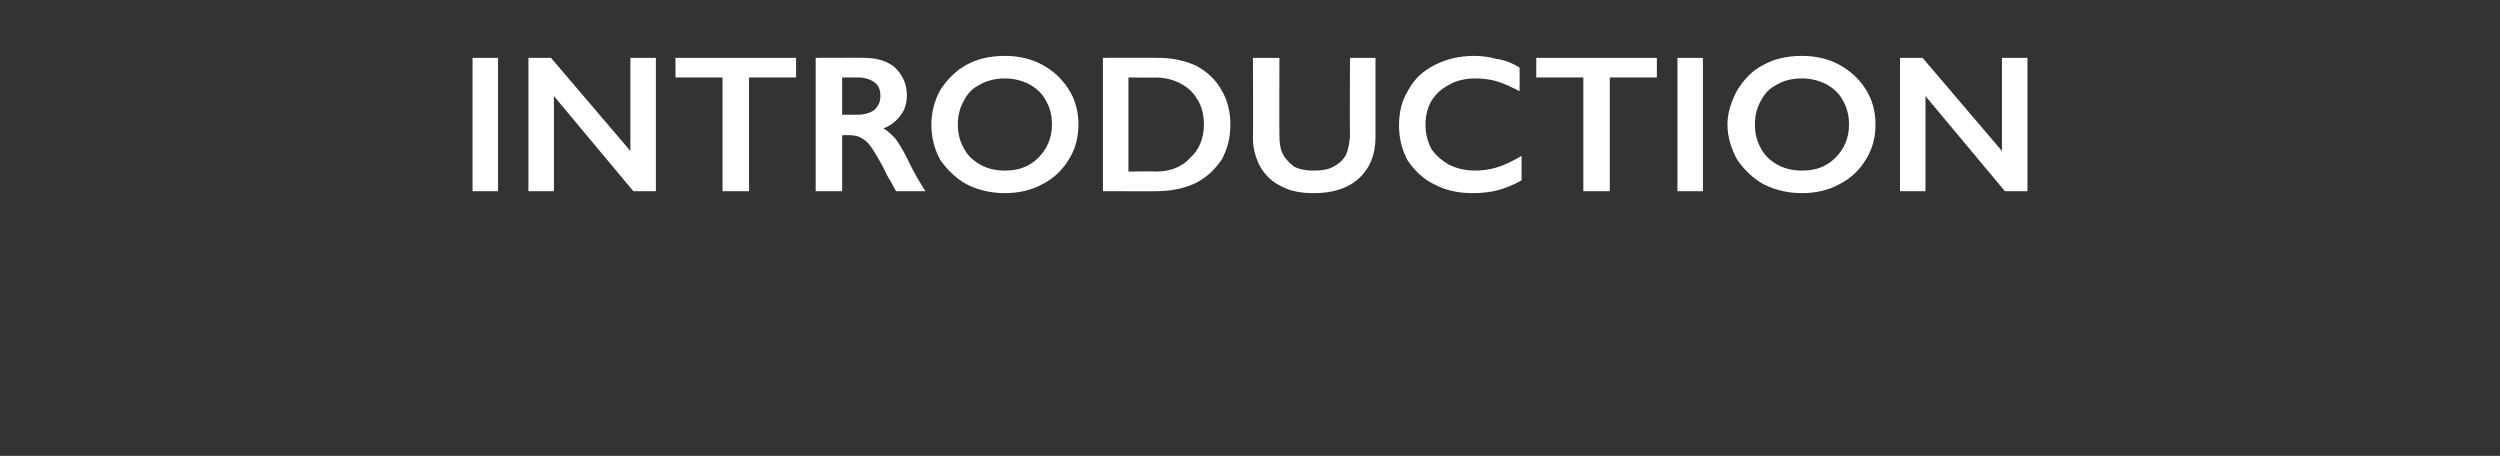 <?xml version="1.0" standalone="no"?><!DOCTYPE svg PUBLIC "-//W3C//DTD SVG 1.1//EN" "http://www.w3.org/Graphics/SVG/1.1/DTD/svg11.dtd"><svg xmlns="http://www.w3.org/2000/svg" version="1.1" width="255px" height="46.5px" viewBox="0 -5 255 46.5" style="top:-5px"><rect x="0" y="-5" width="255" height="46.5" fill="#333333" stroke="none"/>  <desc>introduction</desc>  <defs/>  <g id="Polygon165221">    <path d="M 50.8 0.9 L 50.8 14.5 L 48.2 14.5 L 48.2 0.9 L 50.8 0.9 Z M 56.2 0.9 L 64.3 10.4 L 64.3 0.9 L 66.9 0.9 L 66.9 14.5 L 64.6 14.5 L 56.5 4.8 L 56.5 14.5 L 53.9 14.5 L 53.9 0.9 L 56.2 0.9 Z M 81.2 0.9 L 81.2 2.9 L 76.4 2.9 L 76.4 14.5 L 73.7 14.5 L 73.7 2.9 L 68.9 2.9 L 68.9 0.9 L 81.2 0.9 Z M 88.1 0.9 C 89.4 0.9 90.5 1.2 91.3 1.9 C 92.1 2.7 92.5 3.6 92.5 4.7 C 92.5 5.5 92.3 6.2 91.9 6.7 C 91.5 7.3 90.9 7.8 90.1 8.1 C 90.5 8.3 90.9 8.7 91.3 9.1 C 91.6 9.5 92 10.1 92.5 11.1 C 93.3 12.8 94 13.9 94.4 14.5 C 94.4 14.5 91.4 14.5 91.4 14.5 C 91.2 14.2 91 13.7 90.6 13.1 C 89.9 11.6 89.3 10.7 89 10.2 C 88.6 9.6 88.3 9.3 87.9 9.1 C 87.6 8.9 87.2 8.8 86.8 8.8 C 86.81 8.76 85.9 8.8 85.9 8.8 L 85.9 14.5 L 83.2 14.5 L 83.2 0.9 C 83.2 0.9 88.13 0.88 88.1 0.9 Z M 87.5 6.7 C 88.2 6.7 88.8 6.5 89.2 6.2 C 89.6 5.8 89.8 5.4 89.8 4.8 C 89.8 4.1 89.6 3.7 89.2 3.4 C 88.8 3.1 88.2 2.9 87.5 2.9 C 87.5 2.9 85.9 2.9 85.9 2.9 L 85.9 6.7 C 85.9 6.7 87.54 6.7 87.5 6.7 Z M 102.5 0.7 C 103.9 0.7 105.2 1 106.3 1.6 C 107.4 2.2 108.3 3 109 4.1 C 109.7 5.2 110 6.4 110 7.7 C 110 9 109.7 10.2 109 11.3 C 108.4 12.3 107.5 13.2 106.3 13.8 C 105.2 14.4 103.9 14.7 102.5 14.7 C 101.1 14.7 99.8 14.4 98.6 13.8 C 97.5 13.2 96.6 12.3 95.9 11.3 C 95.3 10.2 95 9 95 7.7 C 95 6.5 95.3 5.3 95.9 4.2 C 96.6 3.1 97.5 2.2 98.6 1.6 C 99.7 1 101 0.7 102.5 0.7 Z M 97.7 7.7 C 97.7 8.6 97.9 9.4 98.3 10.1 C 98.7 10.9 99.3 11.4 100 11.8 C 100.7 12.2 101.6 12.4 102.5 12.4 C 103.9 12.4 105 12 105.9 11.1 C 106.8 10.2 107.3 9.1 107.3 7.7 C 107.3 6.8 107.1 6 106.7 5.3 C 106.3 4.5 105.7 4 105 3.6 C 104.2 3.2 103.4 3 102.5 3 C 101.6 3 100.7 3.2 100 3.6 C 99.2 4 98.7 4.5 98.3 5.3 C 97.9 6 97.7 6.8 97.7 7.7 Z M 118.2 0.9 C 119.6 0.9 120.9 1.2 122 1.7 C 123.1 2.3 124 3.1 124.6 4.2 C 125.2 5.2 125.5 6.4 125.5 7.7 C 125.5 9.1 125.2 10.2 124.6 11.3 C 123.9 12.3 123.1 13.1 121.9 13.7 C 120.8 14.2 119.5 14.5 118 14.5 C 118.04 14.52 112.5 14.5 112.5 14.5 L 112.5 0.9 C 112.5 0.9 118.2 0.88 118.2 0.9 Z M 117.9 12.5 C 119.4 12.5 120.6 12 121.4 11.1 C 122.3 10.3 122.8 9.1 122.8 7.7 C 122.8 6.2 122.3 5.1 121.4 4.2 C 120.5 3.4 119.3 2.9 117.8 2.9 C 117.84 2.94 115.1 2.9 115.1 2.9 L 115.1 12.5 C 115.1 12.5 117.93 12.46 117.9 12.5 Z M 130.5 0.9 C 130.5 0.9 130.48 8.82 130.5 8.8 C 130.5 9.6 130.6 10.3 130.9 10.8 C 131.1 11.2 131.5 11.6 132 12 C 132.6 12.3 133.2 12.4 134 12.4 C 134.8 12.4 135.5 12.3 136 12 C 136.6 11.7 137 11.3 137.3 10.8 C 137.5 10.3 137.7 9.5 137.7 8.6 C 137.66 8.64 137.7 0.9 137.7 0.9 L 140.3 0.9 C 140.3 0.9 140.3 8.98 140.3 9 C 140.3 10.8 139.7 12.2 138.6 13.2 C 137.5 14.2 136 14.7 134 14.7 C 132.7 14.7 131.6 14.5 130.7 14 C 129.8 13.6 129.1 12.9 128.6 12.1 C 128.1 11.2 127.8 10.2 127.8 9.1 C 127.84 9.08 127.8 0.9 127.8 0.9 L 130.5 0.9 Z M 150.4 0.7 C 151.1 0.7 151.9 0.8 152.6 1 C 153.4 1.1 154.2 1.4 155 1.9 C 155 1.9 155 4.3 155 4.3 C 154.2 3.9 153.4 3.5 152.7 3.3 C 152 3.1 151.3 3 150.5 3 C 149.5 3 148.6 3.2 147.9 3.6 C 147.1 4 146.5 4.5 146 5.3 C 145.6 6 145.4 6.8 145.4 7.7 C 145.4 8.6 145.6 9.4 146 10.2 C 146.5 10.9 147.1 11.4 147.8 11.8 C 148.6 12.2 149.5 12.4 150.5 12.4 C 151.2 12.4 151.9 12.3 152.6 12.1 C 153.3 11.9 154.2 11.5 155.2 10.9 C 155.2 10.9 155.2 13.4 155.2 13.4 C 154.3 13.9 153.5 14.2 152.8 14.4 C 152 14.6 151.2 14.7 150.2 14.7 C 148.7 14.7 147.4 14.4 146.3 13.8 C 145.2 13.3 144.3 12.4 143.6 11.4 C 143 10.3 142.7 9.1 142.7 7.8 C 142.7 6.4 143 5.2 143.7 4.1 C 144.3 3 145.2 2.2 146.4 1.6 C 147.6 1 148.9 0.7 150.4 0.7 Z M 169 0.9 L 169 2.9 L 164.2 2.9 L 164.2 14.5 L 161.5 14.5 L 161.5 2.9 L 156.7 2.9 L 156.7 0.9 L 169 0.9 Z M 173.7 0.9 L 173.7 14.5 L 171.1 14.5 L 171.1 0.9 L 173.7 0.9 Z M 183.8 0.7 C 185.2 0.7 186.5 1 187.6 1.6 C 188.7 2.2 189.6 3 190.3 4.1 C 191 5.2 191.3 6.4 191.3 7.7 C 191.3 9 191 10.2 190.3 11.3 C 189.7 12.3 188.8 13.2 187.6 13.8 C 186.5 14.4 185.2 14.7 183.8 14.7 C 182.4 14.7 181.1 14.4 179.9 13.8 C 178.8 13.2 177.9 12.3 177.2 11.3 C 176.6 10.2 176.2 9 176.2 7.7 C 176.2 6.5 176.6 5.3 177.2 4.2 C 177.9 3.1 178.7 2.2 179.9 1.6 C 181 1 182.3 0.7 183.8 0.7 Z M 179 7.7 C 179 8.6 179.2 9.4 179.6 10.1 C 180 10.9 180.6 11.4 181.3 11.8 C 182 12.2 182.9 12.4 183.8 12.4 C 185.2 12.4 186.3 12 187.2 11.1 C 188.1 10.2 188.6 9.1 188.6 7.7 C 188.6 6.8 188.4 6 188 5.3 C 187.6 4.5 187 4 186.3 3.6 C 185.5 3.2 184.7 3 183.8 3 C 182.8 3 182 3.2 181.3 3.6 C 180.5 4 180 4.5 179.6 5.3 C 179.2 6 179 6.8 179 7.7 Z M 196.1 0.9 L 204.2 10.4 L 204.2 0.9 L 206.8 0.9 L 206.8 14.5 L 204.5 14.5 L 196.4 4.8 L 196.4 14.5 L 193.8 14.5 L 193.8 0.9 L 196.1 0.9 Z " stroke="none" fill="#fff"/>  </g></svg>